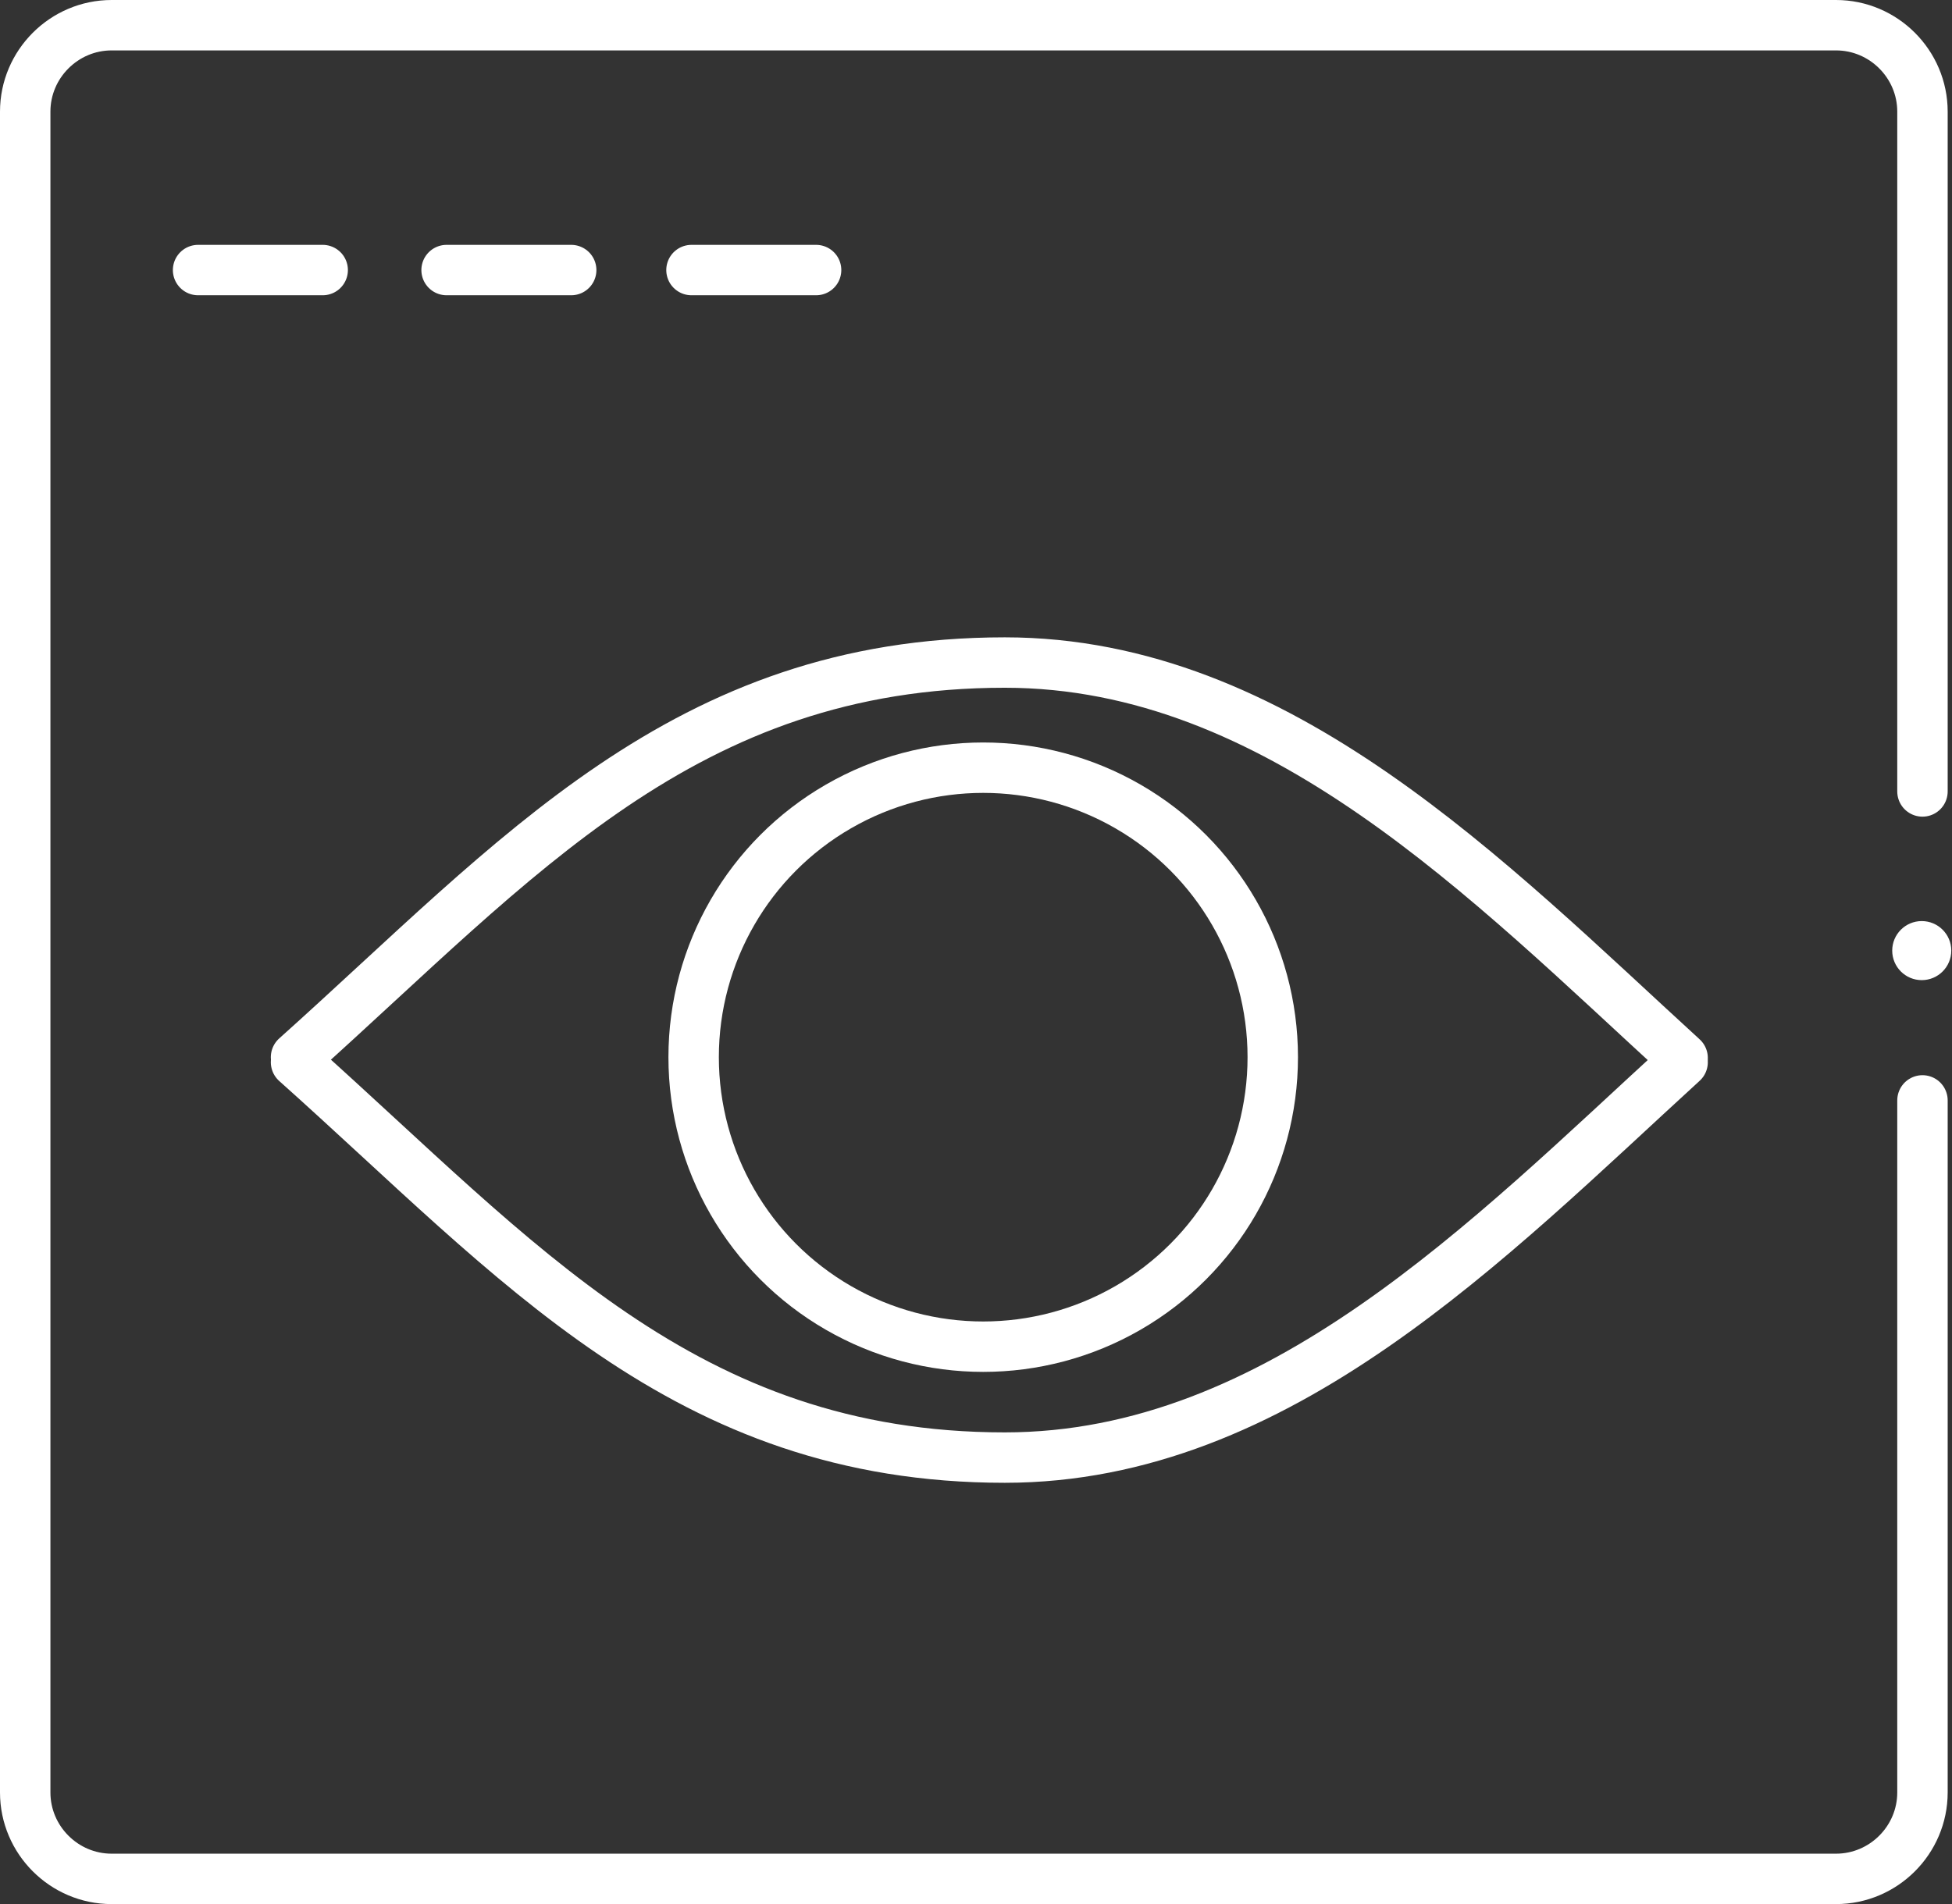 <?xml version="1.0" encoding="utf-8"?>
<!-- Generator: Adobe Illustrator 25.4.1, SVG Export Plug-In . SVG Version: 6.00 Build 0)  -->
<svg version="1.1" id="Layer_1" xmlns="http://www.w3.org/2000/svg" xmlns:xlink="http://www.w3.org/1999/xlink" x="0px" y="0px"
	 viewBox="0 0 271 264.4" style="enable-background:new 0 0 271 264.4;" xml:space="preserve">
<rect x="0" y="0" width="271" height="264.4" fill="#333333" stroke="none"/>
<style type="text/css">
	.st0{fill:#FFFFFF;}
	.st1{fill:none;stroke:#FFFFFF;stroke-width:7;stroke-linecap:round;stroke-linejoin:round;}
</style>
<g id="Layer_2_00000011749992479299950610000004659868051818009263_">
	<g id="Layer_2-2">
		<circle class="st0" cx="266.8" cy="132" r="4.1"/>
		<path class="st1" d="M266.9,152.8v96.1c0,6.6-5.4,12-12,12H15.5c-6.6,0-12-5.4-12-12V15.5c0-6.6,5.4-12,12-12h239.4
			c6.6,0,12,5.4,12,12v94.4"/>
		<circle class="st1" cx="136.5" cy="146.8" r="40.2"/>
		<path class="st1" d="M41.1,146.8C71.8,119.3,95,92,139.5,92c38,0,67.2,30.3,94.1,54.9"/>
		<path class="st1" d="M41.1,147.5c30.8,27.5,53.9,54.9,98.4,54.9c38,0,67.2-30.3,94.1-54.9"/>
		<line class="st1" x1="27.5" y1="37.5" x2="44.8" y2="37.5"/>
		<line class="st1" x1="62" y1="37.5" x2="79.3" y2="37.5"/>
		<line class="st1" x1="96" y1="37.5" x2="113.3" y2="37.5"/>
	</g>
</g>
</svg>
